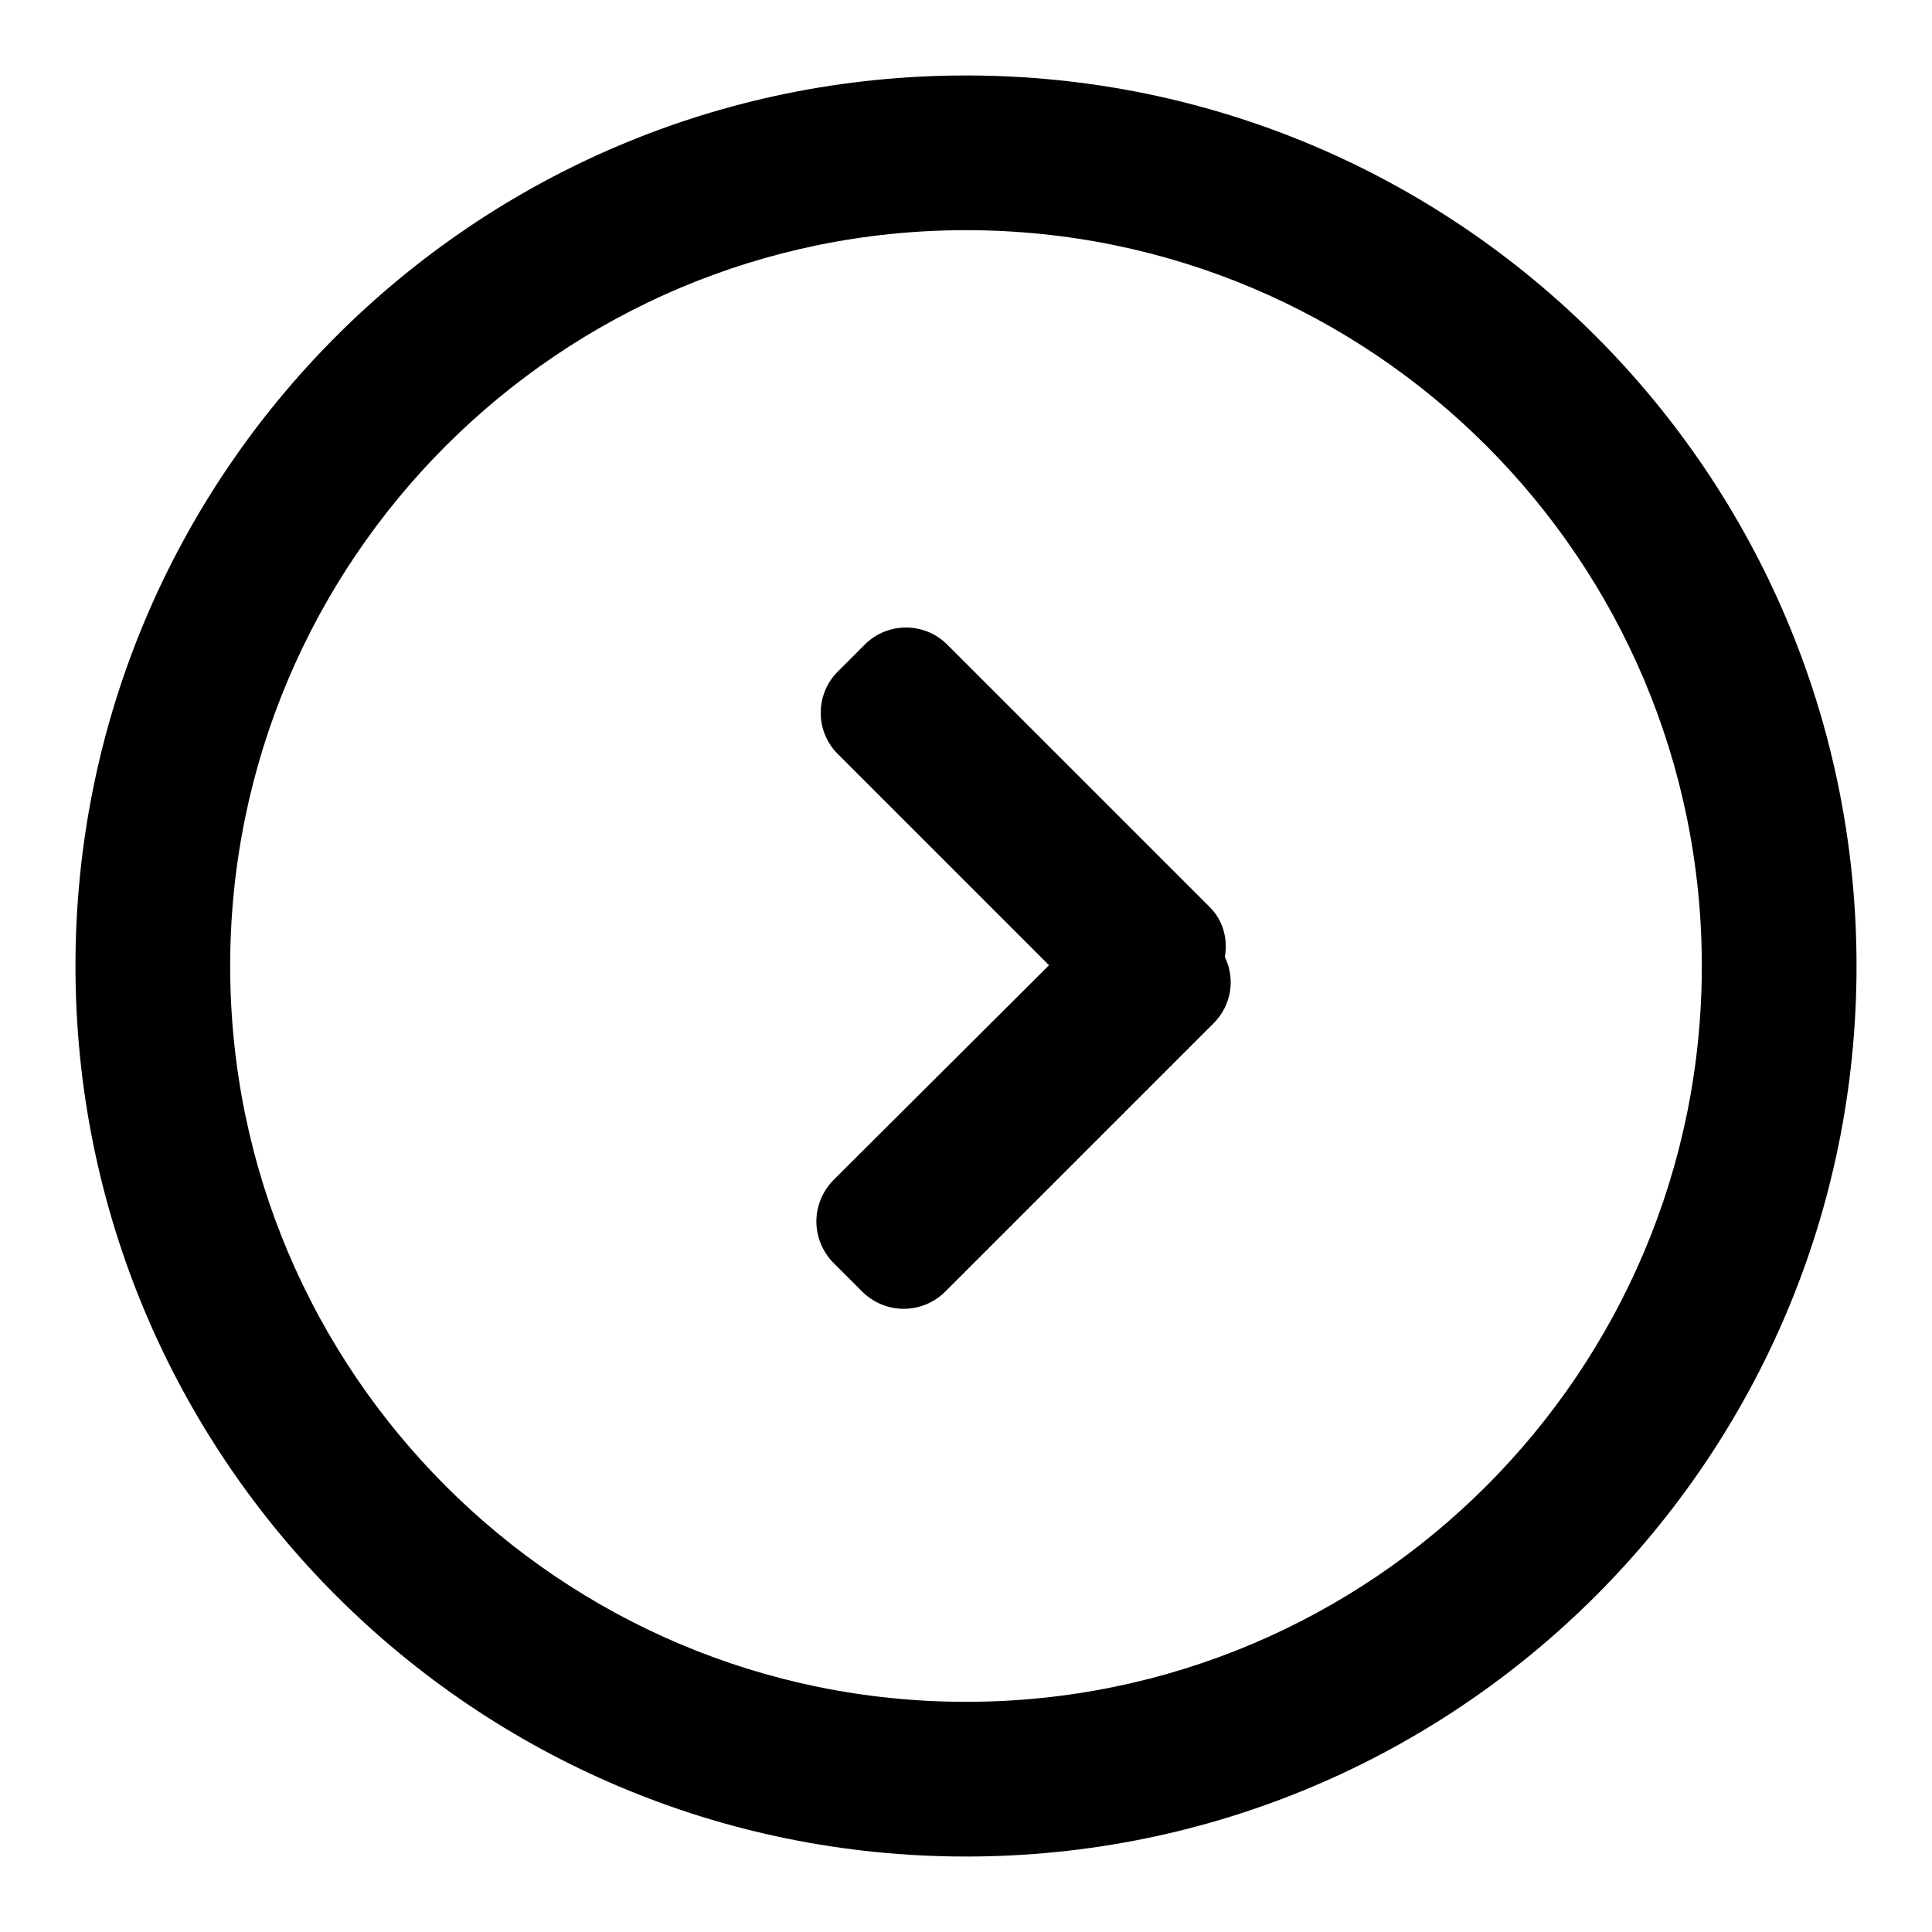 <?xml version="1.0" encoding="utf-8"?>
<!-- Svg Vector Icons : http://www.onlinewebfonts.com/icon -->
<!DOCTYPE svg PUBLIC "-//W3C//DTD SVG 1.1//EN" "http://www.w3.org/Graphics/SVG/1.1/DTD/svg11.dtd">
<svg version="1.1" xmlns="http://www.w3.org/2000/svg" xmlns:xlink="http://www.w3.org/1999/xlink" x="0px" y="0px" viewBox="0 0 256 256" enable-background="new 0 0 256 256" xml:space="preserve">
<g><g><g><g id="Next"><g><path fill="#000000" d="M160.3,120.2l-34.8-34.8c-3-3-7.9-3-10.9,0L111,89c-3,3-3,7.9,0,10.9l28,28l-28.5,28.4c-3.1,3.1-3.1,8,0,11.1l3.7,3.7c3.1,3.1,8,3.1,11.1,0l35.5-35.5c2.4-2.4,2.9-5.9,1.5-8.8C162.7,124.4,162.1,122,160.3,120.2z M128,10C62.8,10,10,62.8,10,128c0,65.2,52.8,118,118,118c65.2,0,118-52.8,118-118C246,62.8,193.2,10,128,10z M128,225.5c-53.8,0-97.5-43.7-97.5-97.5c0-53.8,43.7-97.5,97.5-97.5s97.5,43.6,97.5,97.5C225.5,181.8,181.8,225.5,128,225.5z"/></g></g></g><g></g><g></g><g></g><g></g><g></g><g></g><g></g><g></g><g></g><g></g><g></g><g></g><g></g><g></g><g></g></g></g>
</svg>